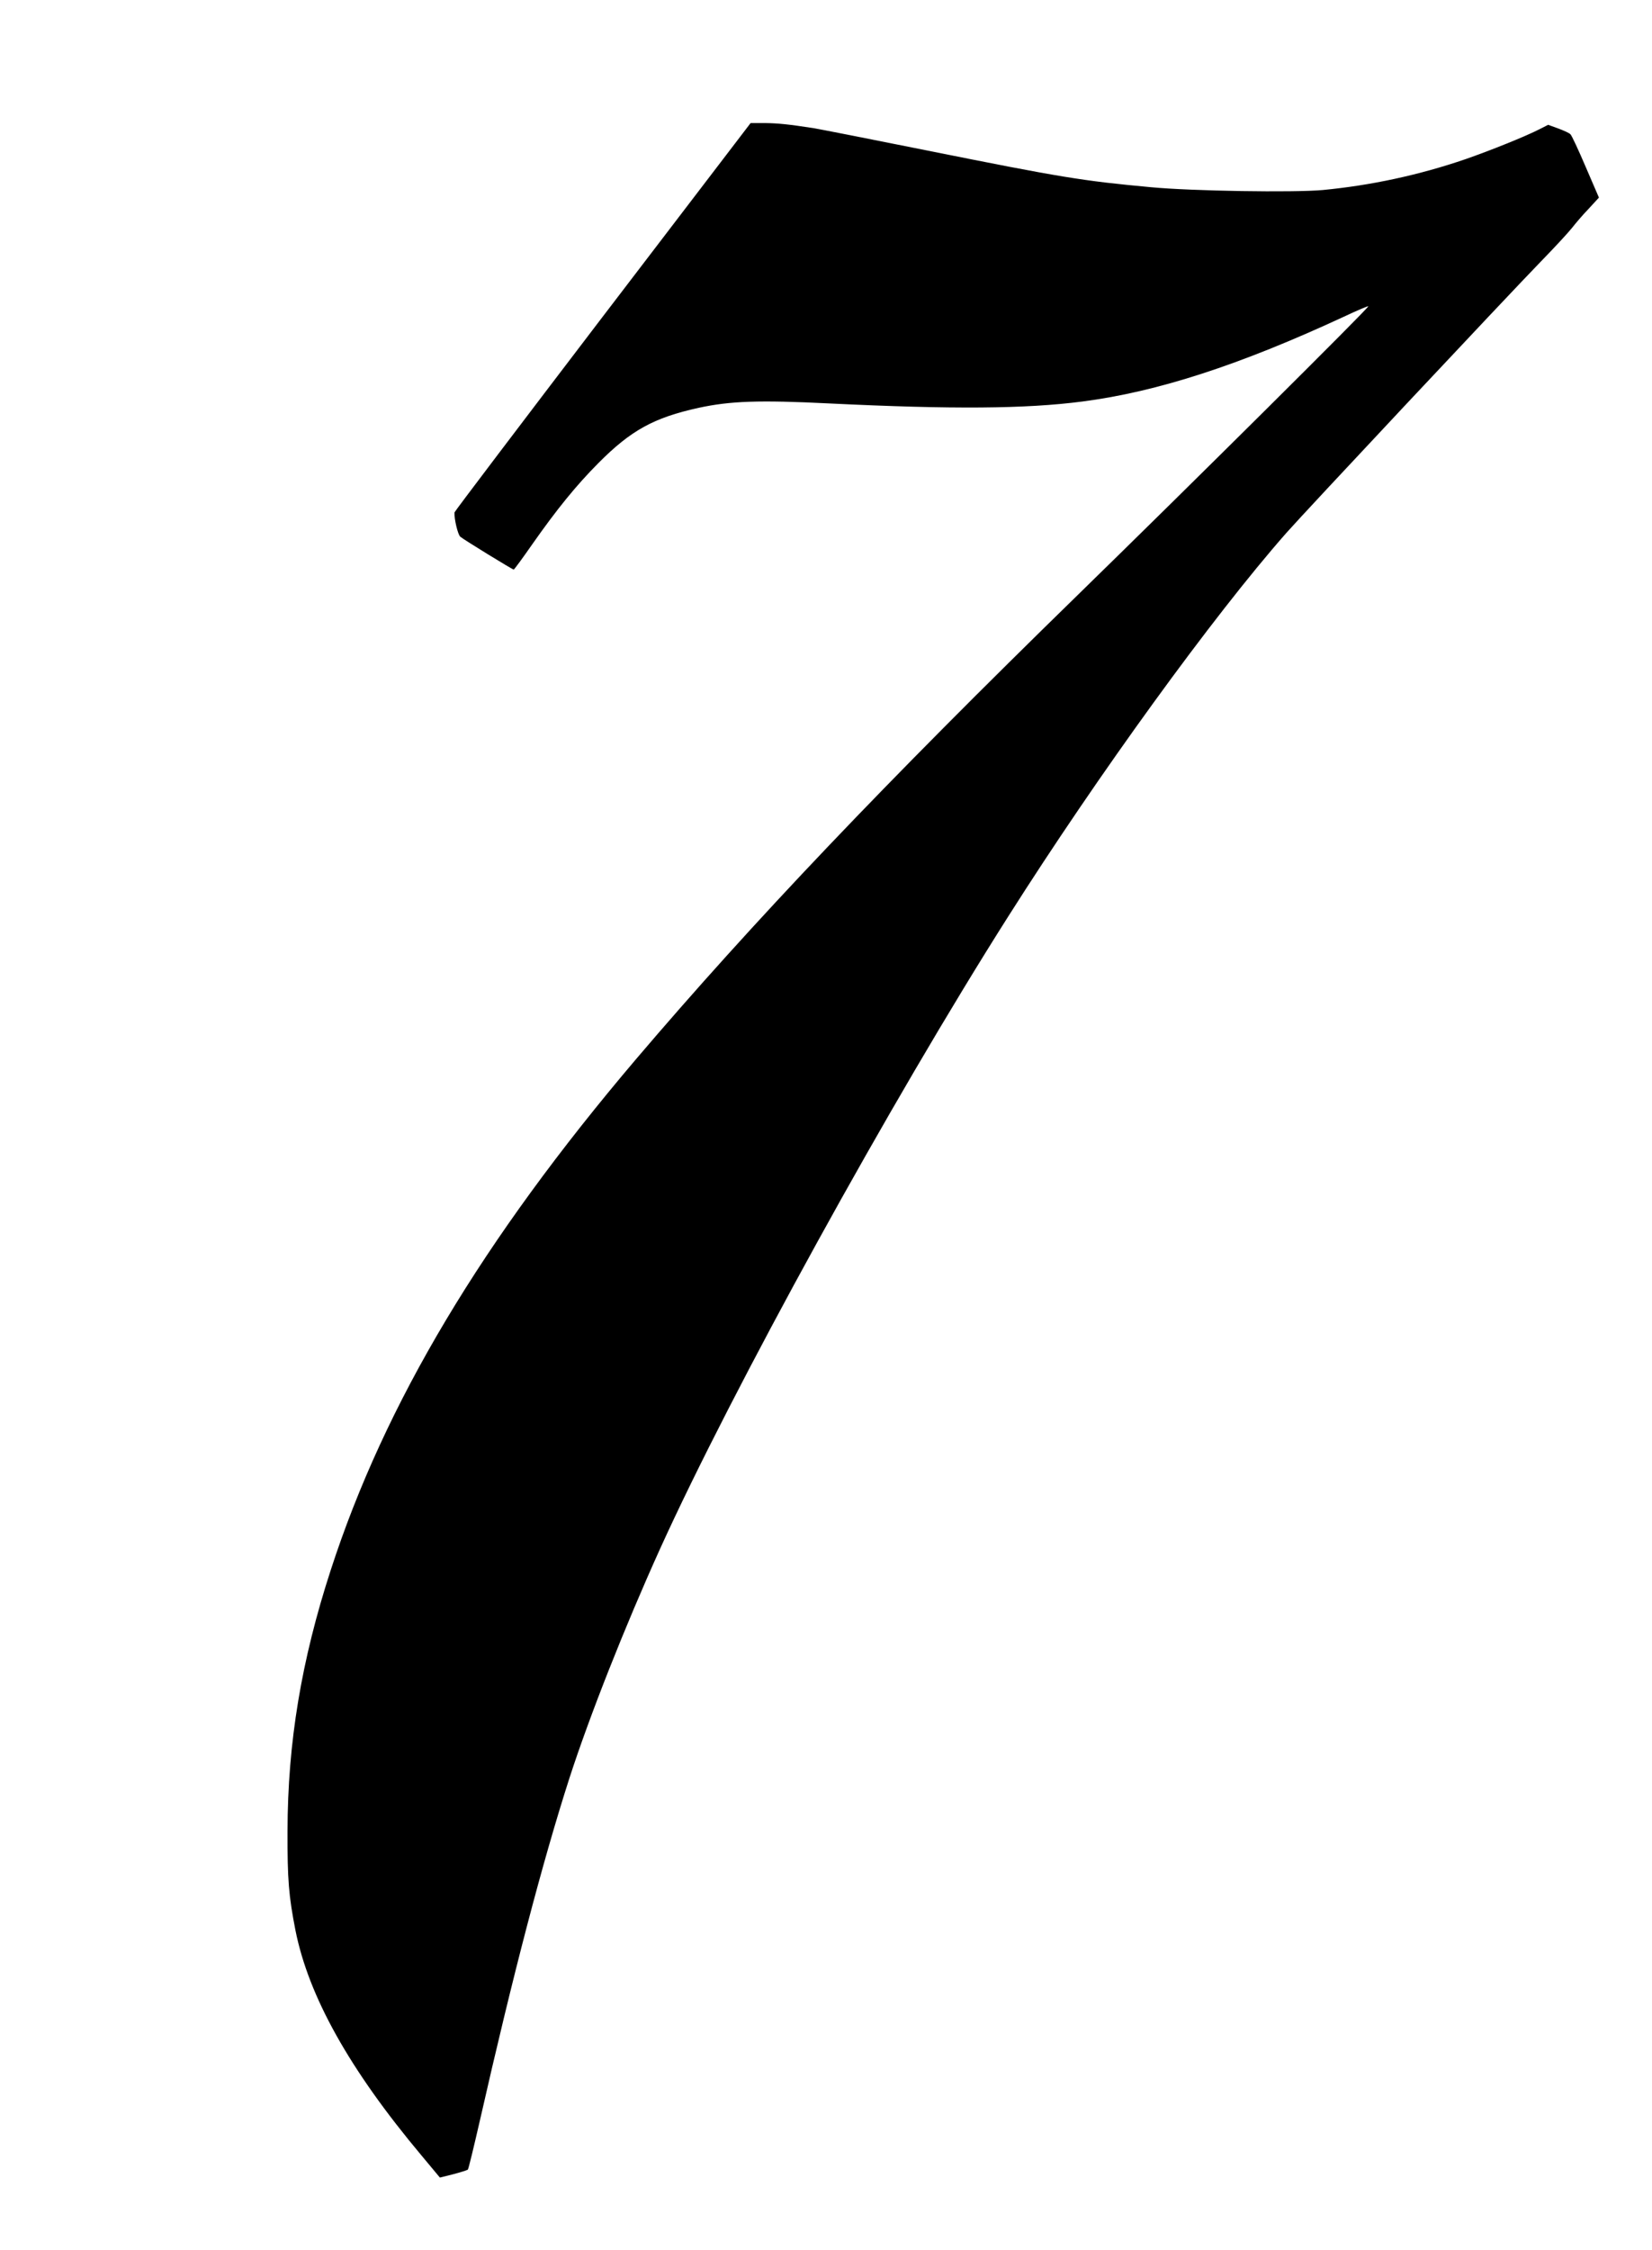 <?xml version="1.0" standalone="no"?>
<!DOCTYPE svg PUBLIC "-//W3C//DTD SVG 20010904//EN"
 "http://www.w3.org/TR/2001/REC-SVG-20010904/DTD/svg10.dtd">
<svg version="1.0" xmlns="http://www.w3.org/2000/svg"
 width="940pt" height="1280pt" viewBox="0 0 940 1280"
 preserveAspectRatio="xMidYMid meet">
<g transform="translate(0,1280) scale(0.1,-0.1)"
fill="#000000" stroke="none">
<path d="M3429 10998 c-463 -607 -842 -1107 -843 -1113 -2 -37 19 -126 33
-138 18 -16 297 -187 304 -187 3 0 50 64 105 143 141 201 250 335 377 463 185
186 315 258 570 314 180 39 344 45 745 25 699 -34 1116 -31 1439 11 426 55
894 207 1489 483 74 35 136 61 138 59 6 -6 -999 -1004 -1651 -1640 -1104
-1077 -1852 -1863 -2516 -2643 -874 -1029 -1429 -1957 -1737 -2906 -167 -513
-245 -981 -246 -1484 -1 -278 7 -370 45 -565 75 -376 307 -792 717 -1281 l105
-126 76 19 c42 11 79 23 83 26 4 4 34 129 68 277 189 833 357 1474 510 1950
115 355 315 861 516 1305 412 908 1312 2543 1983 3600 508 801 1161 1702 1580
2178 102 116 1253 1343 1456 1552 72 74 149 157 171 185 21 27 64 77 96 110
l56 61 -75 174 c-41 96 -80 180 -87 186 -6 7 -37 21 -69 33 l-58 21 -47 -24
c-84 -43 -284 -123 -422 -171 -265 -91 -541 -150 -814 -176 -165 -15 -743 -6
-976 16 -391 36 -508 55 -1285 211 -319 64 -605 120 -635 125 -144 22 -201 28
-277 29 l-82 0 -842 -1102z"/>
</g>
</svg>

